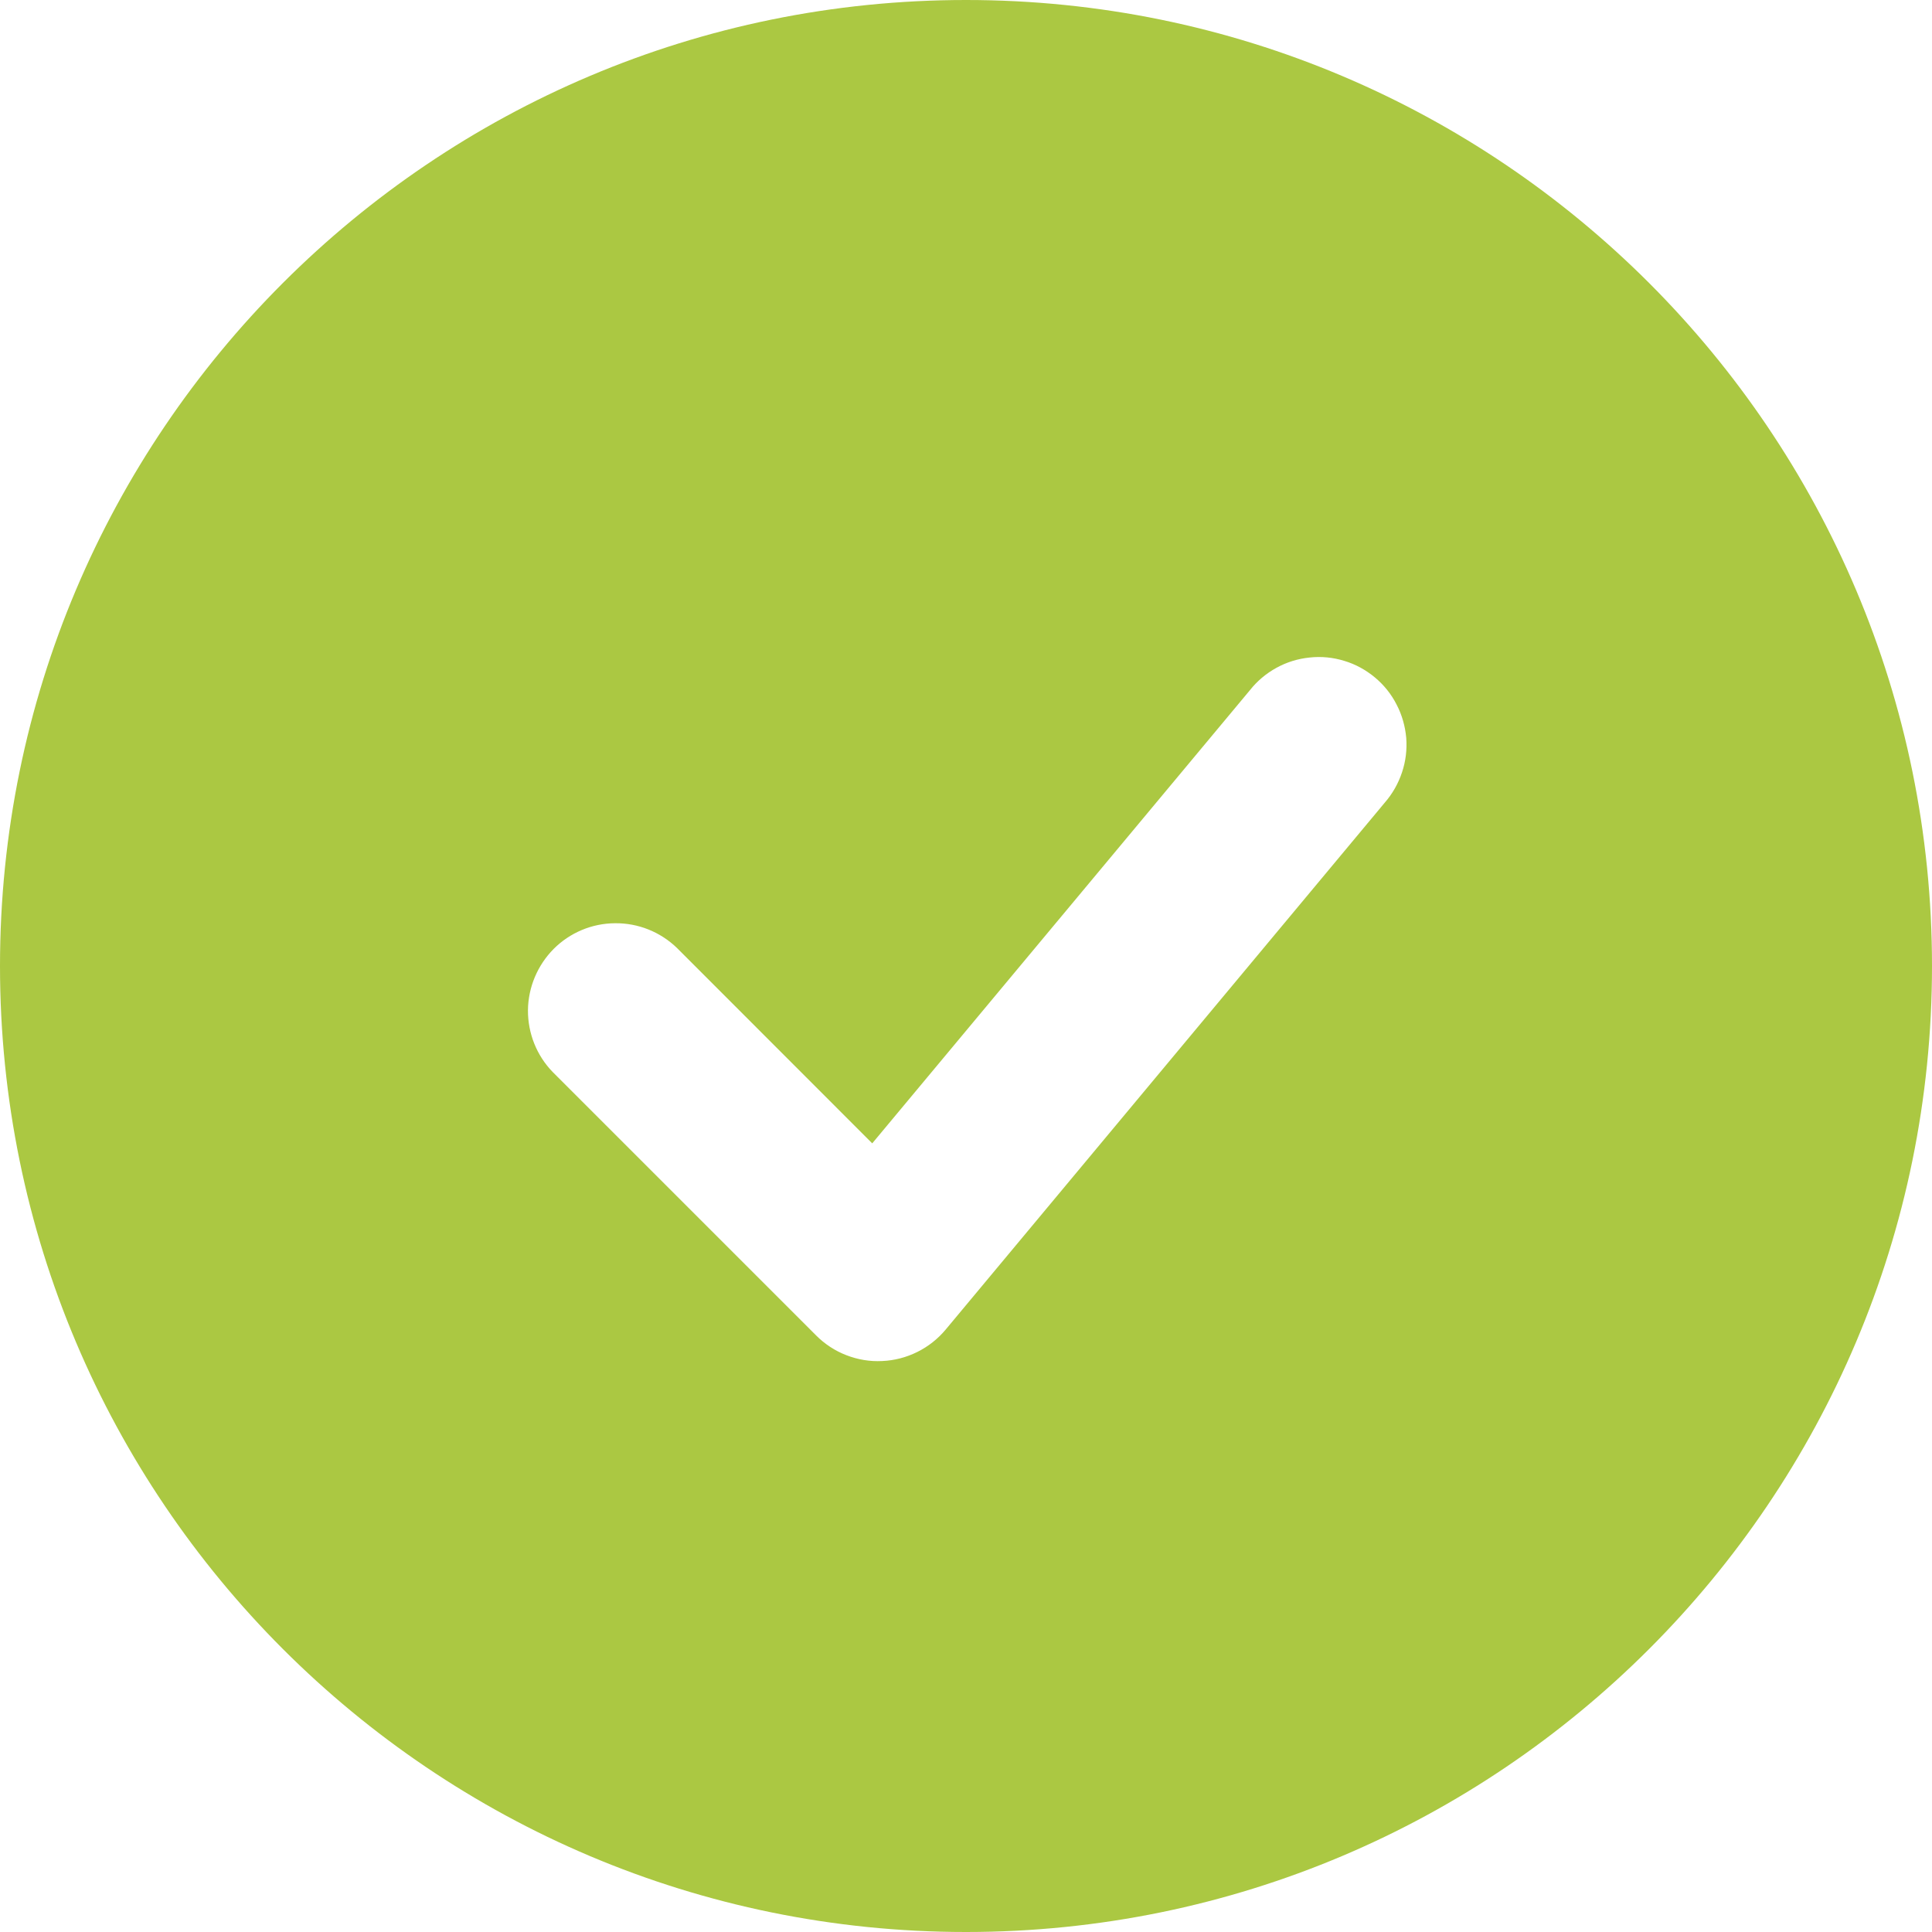 <svg width="15" height="15" viewBox="0 0 15 15" fill="none" xmlns="http://www.w3.org/2000/svg">
<path fill-rule="evenodd" clip-rule="evenodd" d="M7.5 0C3.358 0 0 3.358 0 7.5C0 11.642 3.358 15 7.5 15C11.642 15 15 11.642 15 7.5C15 3.358 11.642 0 7.5 0ZM10.751 6.232C10.811 6.163 10.856 6.084 10.885 5.997C10.914 5.911 10.925 5.82 10.918 5.729C10.91 5.639 10.885 5.55 10.843 5.47C10.802 5.389 10.744 5.317 10.674 5.259C10.604 5.201 10.524 5.157 10.437 5.131C10.35 5.104 10.258 5.095 10.168 5.105C10.077 5.114 9.99 5.141 9.91 5.185C9.83 5.229 9.76 5.288 9.704 5.359L6.772 8.877L5.255 7.359C5.126 7.235 4.954 7.166 4.775 7.168C4.596 7.169 4.425 7.241 4.299 7.367C4.173 7.494 4.101 7.665 4.099 7.843C4.098 8.022 4.166 8.194 4.291 8.323L6.336 10.368C6.403 10.435 6.483 10.488 6.572 10.522C6.66 10.556 6.754 10.572 6.849 10.567C6.944 10.563 7.036 10.539 7.121 10.497C7.206 10.455 7.281 10.396 7.342 10.323L10.751 6.232Z" fill="#ABC842"/>
</svg>
